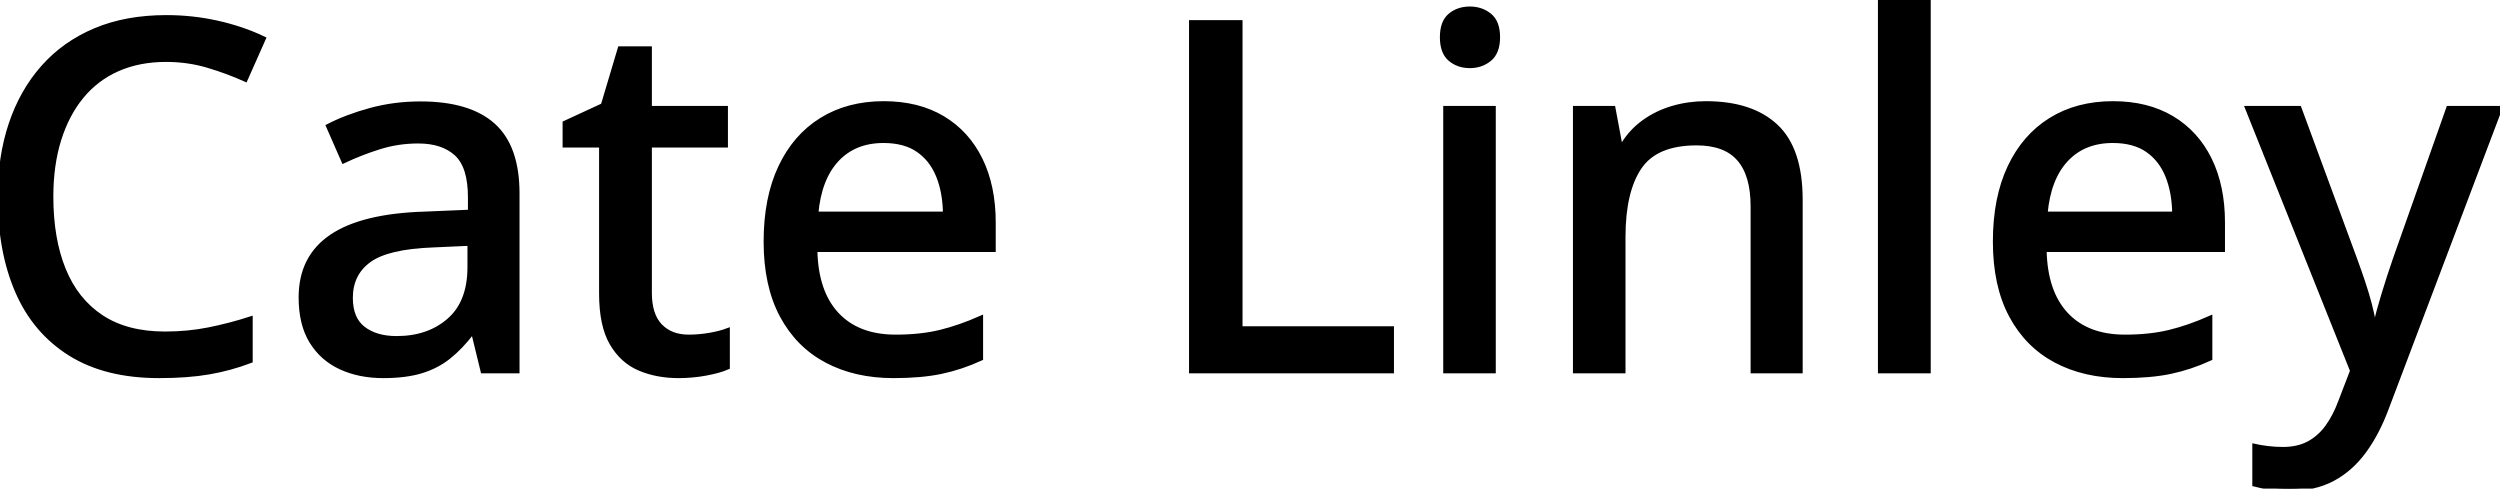 <svg width="511.914" height="100.049" viewBox="0 0 511.914 100.049" xmlns="http://www.w3.org/2000/svg"><g id="svgGroup" stroke-linecap="round" fill-rule="evenodd" font-size="9pt" stroke="#000" stroke-width="0.25mm" fill="#000" style="stroke:#000;stroke-width:0.25mm;fill:#000"><path d="M 481.69 75.928 L 460.205 22.168 L 470.801 22.168 L 482.227 53.174 Q 483.106 55.566 483.863 57.837 Q 484.62 60.107 485.181 62.231 Q 485.743 64.355 486.084 66.406 L 486.426 66.406 Q 487.012 63.916 488.086 60.352 Q 489.161 56.787 490.43 53.125 L 501.368 22.168 L 511.914 22.168 L 488.672 83.594 Q 486.768 88.721 484.058 92.407 Q 481.348 96.094 477.637 98.071 Q 473.926 100.049 468.848 100.049 Q 466.504 100.049 464.722 99.78 Q 462.94 99.512 461.67 99.17 L 461.67 91.357 Q 462.745 91.602 464.283 91.797 Q 465.821 91.992 467.481 91.992 Q 470.557 91.992 472.779 90.796 Q 475 89.6 476.587 87.402 Q 478.174 85.205 479.248 82.275 L 481.69 75.928 Z M 51.27 65.283 L 51.27 73.877 Q 47.168 75.439 42.798 76.196 Q 38.428 76.953 32.569 76.953 Q 21.631 76.953 14.38 72.412 Q 7.129 67.871 3.565 59.644 Q 0 51.416 0 40.234 Q 0 32.129 2.246 25.415 Q 4.493 18.701 8.838 13.794 Q 13.184 8.887 19.507 6.226 Q 25.83 3.564 34.082 3.564 Q 39.454 3.564 44.556 4.712 Q 49.659 5.859 53.955 7.91 L 50.245 16.26 Q 46.68 14.648 42.603 13.428 Q 38.526 12.207 33.985 12.207 Q 28.467 12.207 24.097 14.136 Q 19.727 16.064 16.7 19.751 Q 13.672 23.438 12.061 28.613 Q 10.45 33.789 10.45 40.283 Q 10.45 48.926 13.013 55.225 Q 15.577 61.523 20.752 64.941 Q 25.928 68.359 33.789 68.359 Q 38.477 68.359 42.749 67.505 Q 47.022 66.65 51.27 65.283 Z M 368.653 40.918 L 368.653 75.977 L 358.936 75.977 L 358.936 42.236 Q 358.936 35.791 356.104 32.544 Q 353.272 29.297 347.413 29.297 Q 339.063 29.297 335.718 34.229 Q 332.373 39.16 332.373 48.535 L 332.373 75.977 L 322.559 75.977 L 322.559 22.168 L 330.323 22.168 L 331.739 29.736 L 332.276 29.736 Q 333.985 26.904 336.621 25 Q 339.258 23.096 342.505 22.144 Q 345.752 21.191 349.317 21.191 Q 358.643 21.191 363.648 25.879 Q 368.653 30.566 368.653 40.918 Z M 105.909 39.6 L 105.909 75.977 L 98.877 75.977 L 96.973 68.164 L 96.582 68.164 Q 94.336 71.094 91.895 73.047 Q 89.454 75 86.255 75.977 Q 83.057 76.953 78.467 76.953 Q 73.584 76.953 69.776 75.195 Q 65.967 73.438 63.794 69.897 Q 61.621 66.357 61.621 60.889 Q 61.621 52.686 67.92 48.438 Q 74.219 44.189 87.012 43.799 L 96.289 43.408 L 96.289 40.381 Q 96.289 34.082 93.482 31.494 Q 90.674 28.906 85.645 28.906 Q 81.495 28.906 77.686 30.103 Q 73.877 31.299 70.362 32.959 L 67.237 25.83 Q 71.045 23.877 75.904 22.559 Q 80.762 21.24 86.084 21.24 Q 96.045 21.24 100.977 25.659 Q 105.909 30.078 105.909 39.6 Z M 203.418 45.557 L 203.418 51.123 L 166.895 51.123 Q 167.041 59.766 171.338 64.38 Q 175.635 68.994 183.399 68.994 Q 188.526 68.994 192.53 68.018 Q 196.534 67.041 200.83 65.137 L 200.83 73.389 Q 196.778 75.244 192.701 76.099 Q 188.623 76.953 182.959 76.953 Q 175.147 76.953 169.263 73.828 Q 163.379 70.703 160.108 64.575 Q 156.836 58.447 156.836 49.463 Q 156.836 40.576 159.815 34.253 Q 162.793 27.93 168.213 24.561 Q 173.633 21.191 180.957 21.191 Q 187.989 21.191 193.018 24.194 Q 198.047 27.197 200.733 32.666 Q 203.418 38.135 203.418 45.557 Z M 455.127 45.557 L 455.127 51.123 L 418.604 51.123 Q 418.75 59.766 423.047 64.38 Q 427.344 68.994 435.108 68.994 Q 440.235 68.994 444.239 68.018 Q 448.243 67.041 452.539 65.137 L 452.539 73.389 Q 448.487 75.244 444.41 76.099 Q 440.332 76.953 434.668 76.953 Q 426.856 76.953 420.972 73.828 Q 415.088 70.703 411.817 64.575 Q 408.545 58.447 408.545 49.463 Q 408.545 40.576 411.524 34.253 Q 414.502 27.93 419.922 24.561 Q 425.342 21.191 432.666 21.191 Q 439.698 21.191 444.727 24.194 Q 449.756 27.197 452.442 32.666 Q 455.127 38.135 455.127 45.557 Z M 284.961 75.977 L 243.946 75.977 L 243.946 4.59 L 253.955 4.59 L 253.955 67.285 L 284.961 67.285 L 284.961 75.977 Z M 148.975 67.676 L 148.975 75.195 Q 147.315 75.928 144.556 76.44 Q 141.797 76.953 138.916 76.953 Q 134.522 76.953 130.957 75.439 Q 127.393 73.926 125.269 70.264 Q 123.145 66.602 123.145 60.107 L 123.145 29.736 L 115.674 29.736 L 115.674 25.195 L 123.487 21.582 L 126.954 9.961 L 133.008 9.961 L 133.008 22.168 L 148.584 22.168 L 148.584 29.736 L 133.008 29.736 L 133.008 59.961 Q 133.008 64.502 135.181 66.748 Q 137.354 68.994 141.016 68.994 Q 143.116 68.994 145.264 68.628 Q 147.413 68.262 148.975 67.676 Z M 394.873 0 L 394.873 75.977 L 385.01 75.977 L 385.01 0 L 394.873 0 Z M 295.996 22.168 L 305.811 22.168 L 305.811 75.977 L 295.996 75.977 L 295.996 22.168 Z M 96.192 54.688 L 96.192 49.854 L 88.672 50.195 Q 79.346 50.537 75.562 53.296 Q 71.778 56.055 71.778 60.986 Q 71.778 65.283 74.366 67.285 Q 76.954 69.287 81.202 69.287 Q 87.745 69.287 91.968 65.601 Q 96.192 61.914 96.192 54.688 Z M 167.09 43.799 L 193.555 43.799 Q 193.506 39.355 192.139 35.986 Q 190.772 32.617 188.013 30.713 Q 185.254 28.809 180.909 28.809 Q 174.952 28.809 171.338 32.69 Q 167.725 36.572 167.09 43.799 Z M 418.799 43.799 L 445.264 43.799 Q 445.215 39.355 443.848 35.986 Q 442.481 32.617 439.722 30.713 Q 436.963 28.809 432.618 28.809 Q 426.661 28.809 423.047 32.69 Q 419.434 36.572 418.799 43.799 Z M 300.977 1.807 Q 303.321 1.807 305.005 3.174 Q 306.69 4.541 306.69 7.617 Q 306.69 10.693 305.005 12.085 Q 303.321 13.477 300.977 13.477 Q 298.584 13.477 296.949 12.085 Q 295.313 10.693 295.313 7.617 Q 295.313 4.541 296.949 3.174 Q 298.584 1.807 300.977 1.807 Z" vector-effect="non-scaling-stroke"/></g></svg>